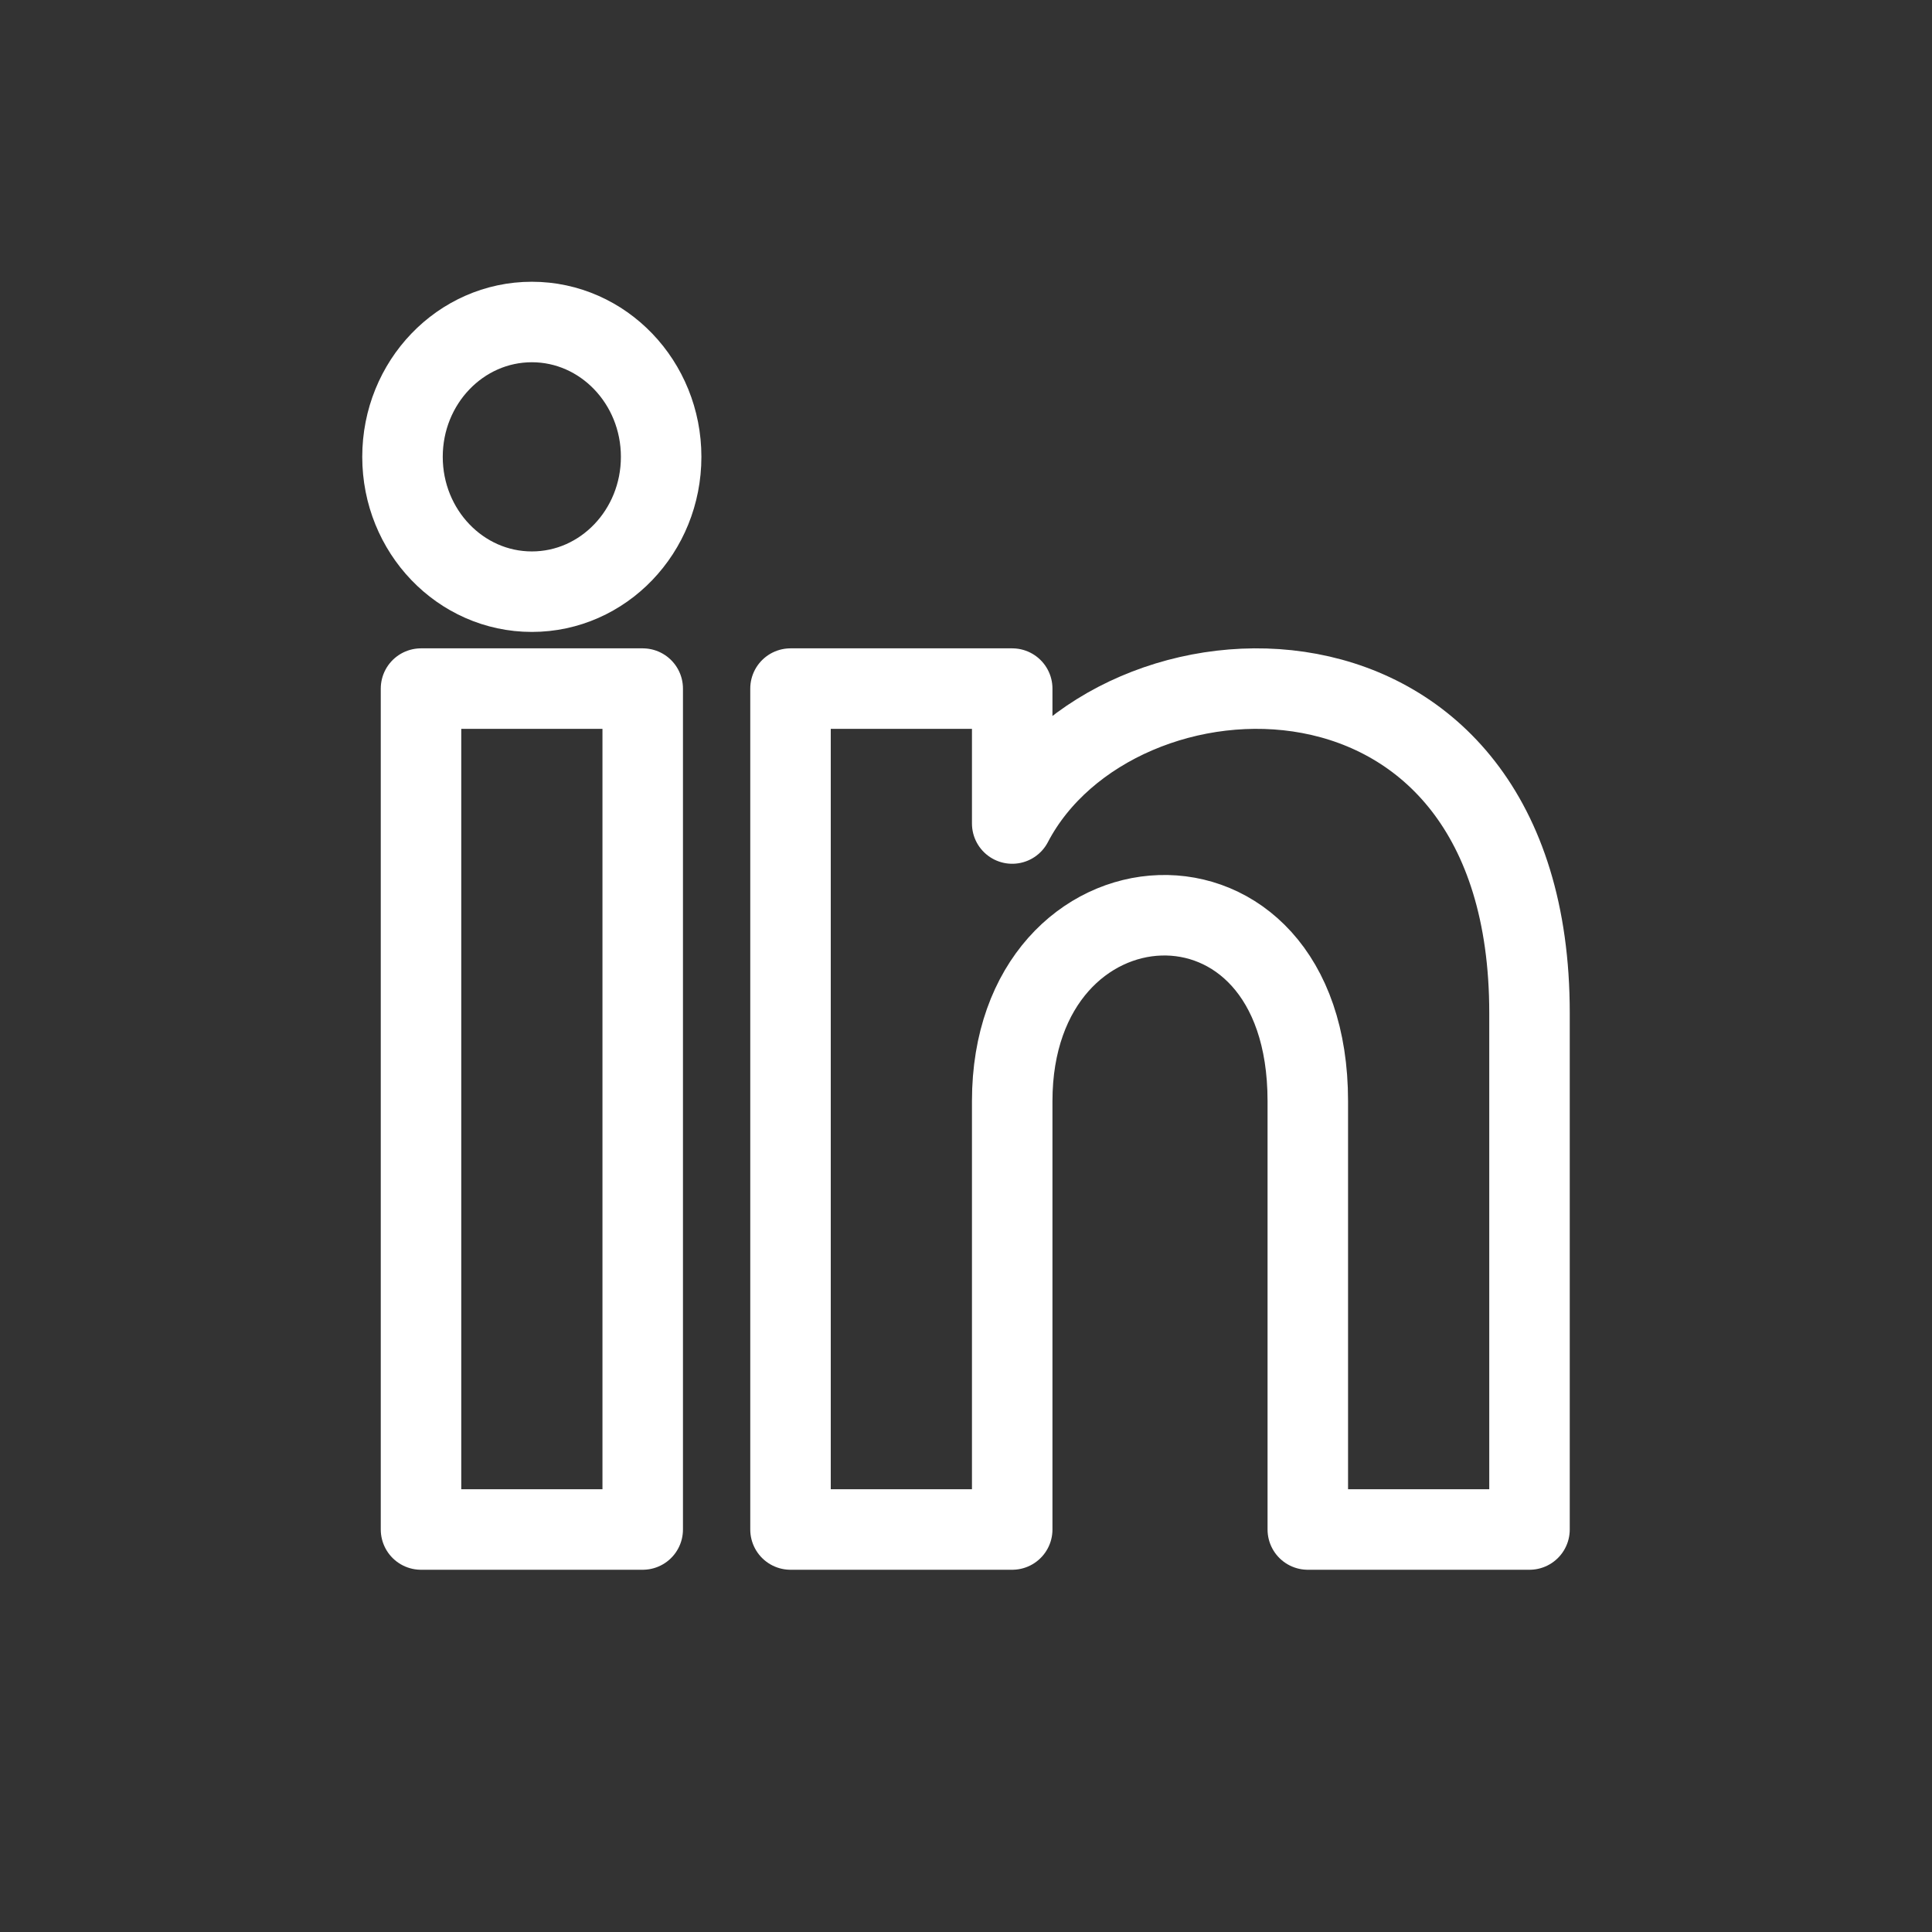 <?xml version="1.0" encoding="UTF-8" standalone="no"?>
<svg
   xmlns:dc="http://purl.org/dc/elements/1.1/"
   xmlns:cc="http://creativecommons.org/ns#"
   xmlns:rdf="http://www.w3.org/1999/02/22-rdf-syntax-ns#"
   xmlns:svg="http://www.w3.org/2000/svg"
   xmlns="http://www.w3.org/2000/svg"
   xmlns:sodipodi="http://sodipodi.sourceforge.net/DTD/sodipodi-0.dtd"
   xmlns:inkscape="http://www.inkscape.org/namespaces/inkscape"
   width="24"
   height="24"
   fill="none"
   version="1.1"
   id="svg4"
   sodipodi:docname="linkedin-white.svg"
   inkscape:version="0.92.4 (5da689c313, 2019-01-14)">
  <rect width="100%" height="100%" fill="#333333" stroke="none"/>
  <defs
     id="defs8" />
  <sodipodi:namedview
     pagecolor="#ffffff"
     bordercolor="#666666"
     borderopacity="1"
     objecttolerance="10"
     gridtolerance="10"
     guidetolerance="10"
     inkscape:pageopacity="0"
     inkscape:pageshadow="2"
     inkscape:window-width="2560"
     inkscape:window-height="1351"
     id="namedview6"
     showgrid="false"
     inkscape:zoom="39.333333"
     inkscape:cx="-3.7228477"
     inkscape:cy="7.9006033"
     inkscape:window-x="-9"
     inkscape:window-y="-9"
     inkscape:window-maximized="1"
     inkscape:current-layer="svg4" />
  <path
     stroke="#6D4AFF"
     stroke-linejoin="round"
     d="M7.984 19H5.23V8.554h2.754V19ZM6.607 7.35C5.72 7.35 5 6.6 5 5.675S5.72 4 6.607 4c.886 0 1.606.75 1.606 1.675S7.494 7.35 6.607 7.35ZM19 19h-2.754v-5.322c0-3.198-3.672-2.956-3.672 0V19H9.82V8.554h2.754v1.676C13.855 7.775 19 7.593 19 12.582V19Z"
     id="path2"
     style="stroke:#ffffff;stroke-opacity:1" />
</svg>
